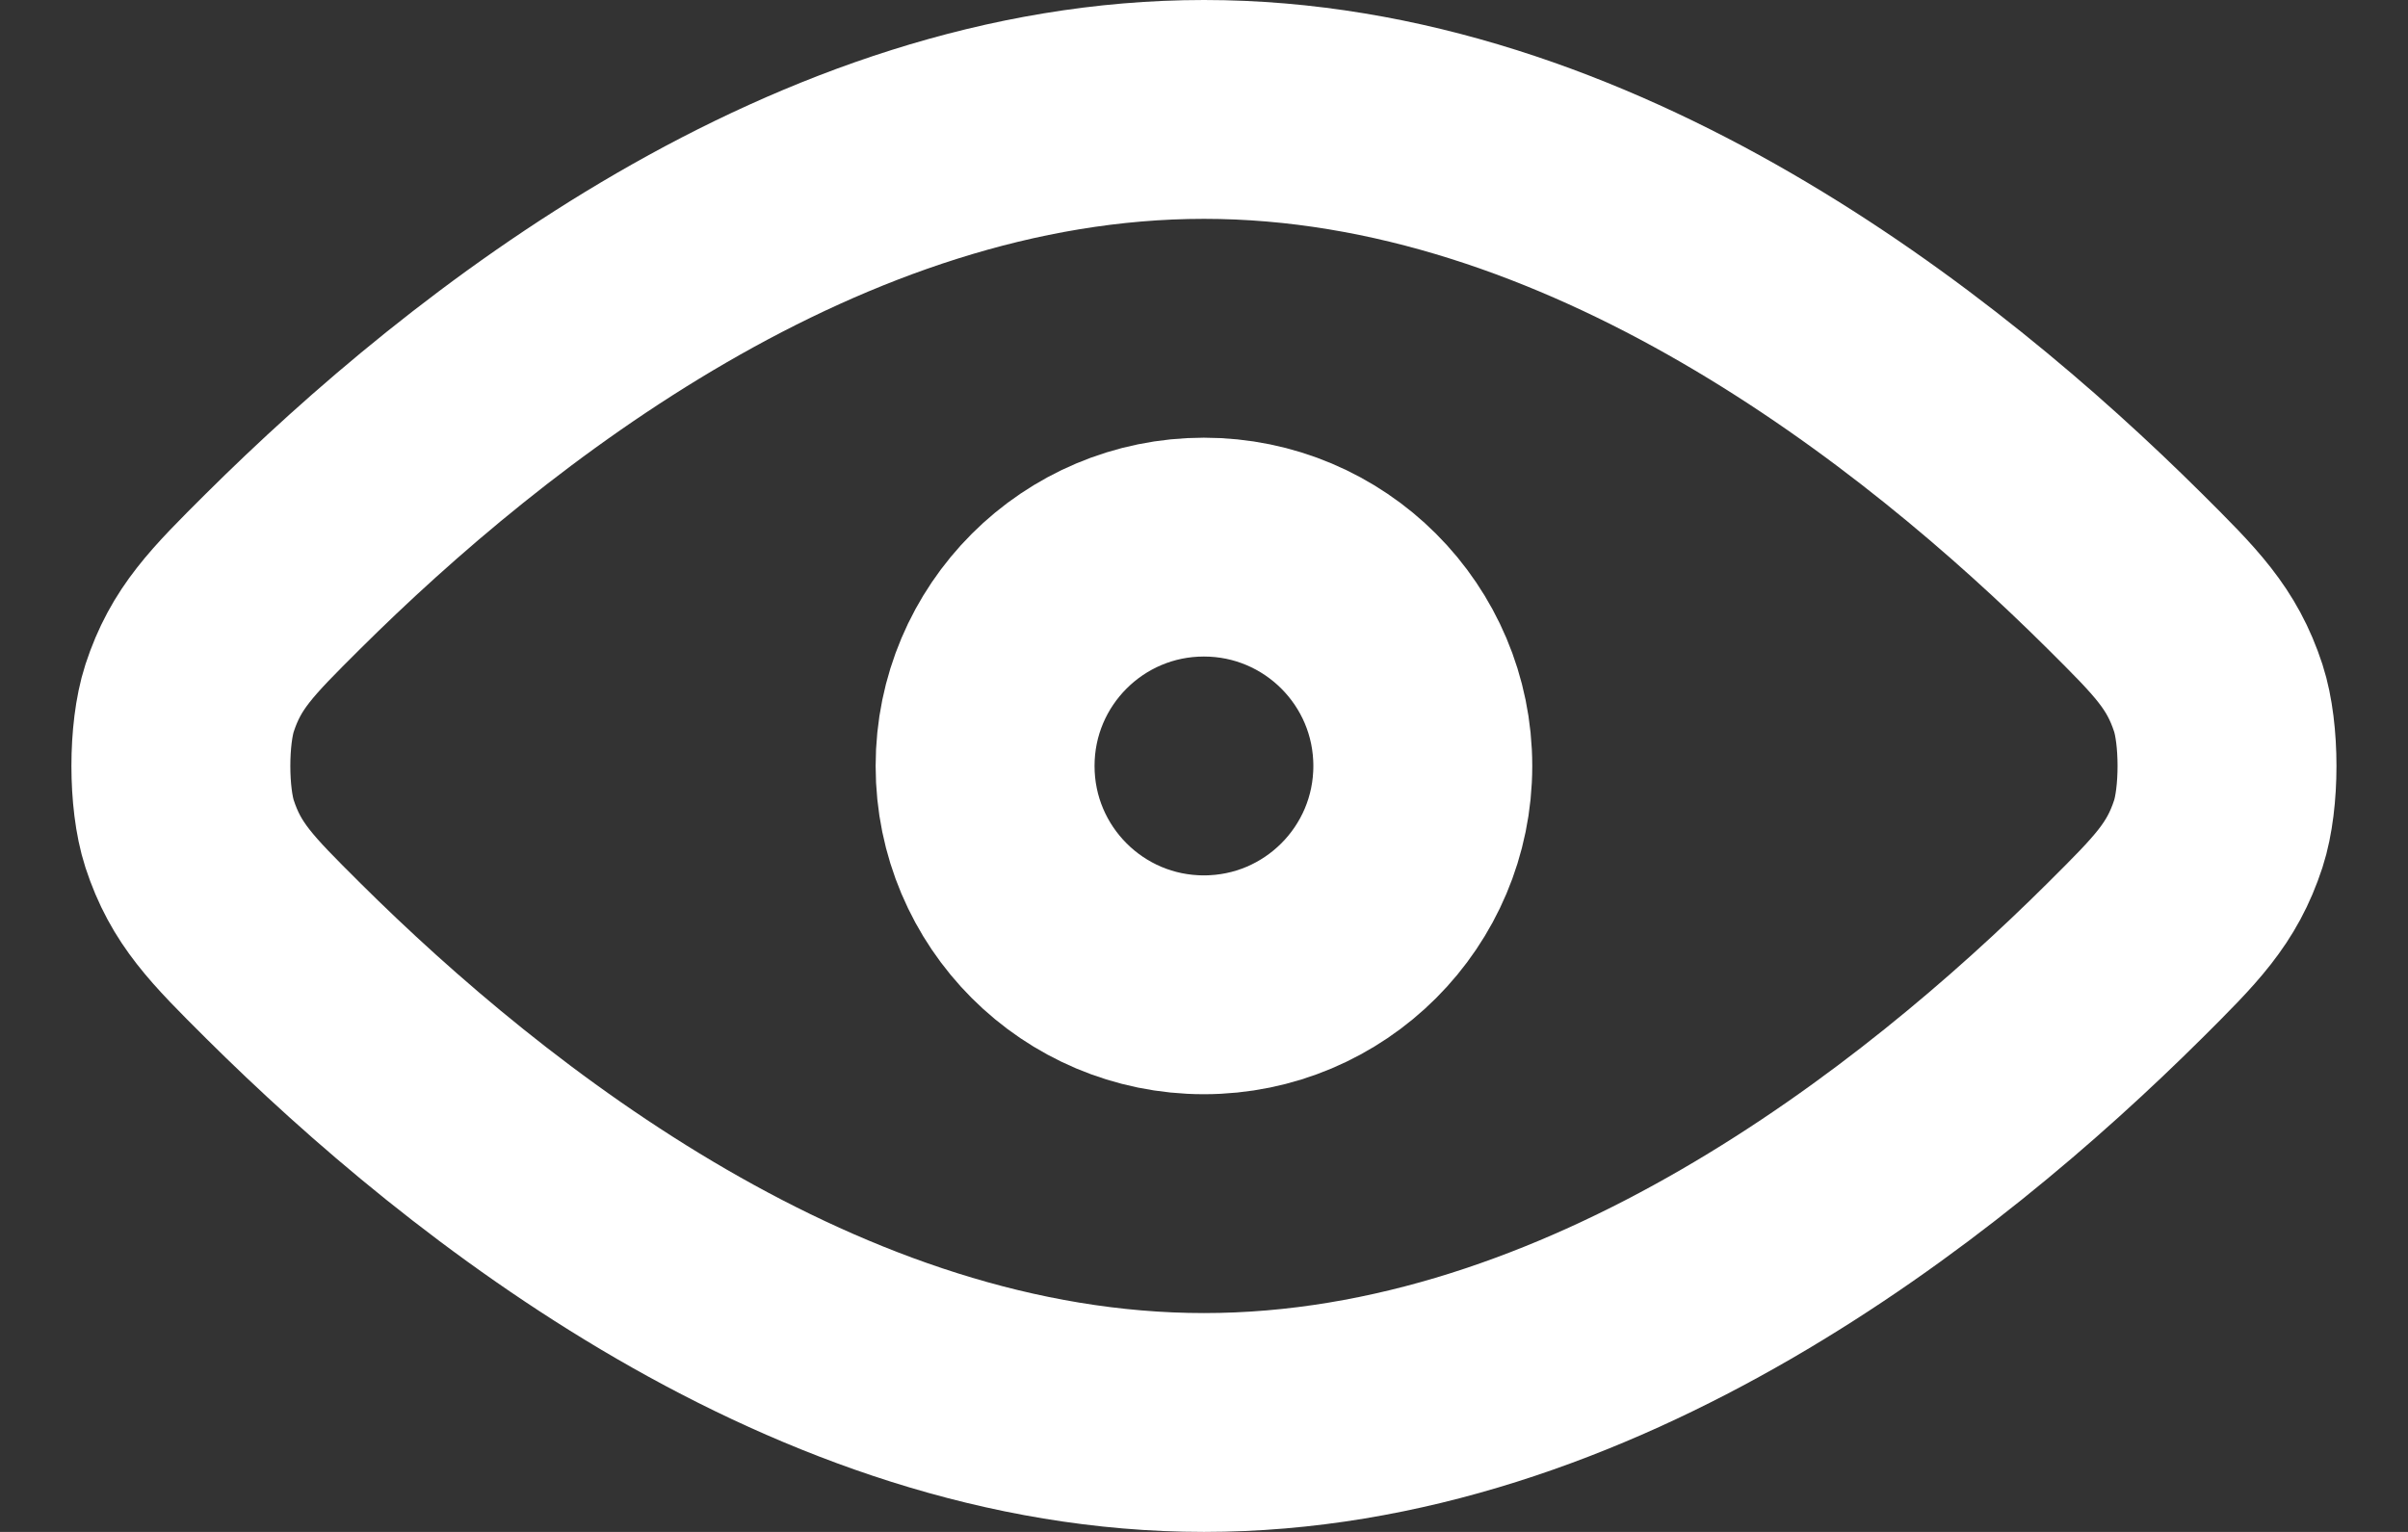 <svg width="22" height="14" viewBox="0 0 22 14" fill="none" xmlns="http://www.w3.org/2000/svg">
<rect x="0" y="0" width="22" height="14" fill="#333333" stroke="none"/>
<path d="M2.586 8.779C4.366 10.548 7.469 13 11 13C14.53 13 17.633 10.548 19.413 8.779C19.882 8.312 20.117 8.078 20.267 7.62C20.373 7.293 20.373 6.707 20.267 6.38C20.117 5.922 19.882 5.688 19.413 5.221C17.633 3.452 14.53 1 11 1C7.469 1 4.366 3.452 2.586 5.221C2.117 5.688 1.882 5.922 1.732 6.38C1.626 6.707 1.626 7.293 1.732 7.62C1.882 8.078 2.117 8.312 2.586 8.779Z" stroke="white" stroke-width="2" stroke-linecap="round" stroke-linejoin="round"/>
<path d="M9 7C9 8.105 9.895 9 10.999 9C12.104 9 12.999 8.105 12.999 7C12.999 5.895 12.104 5 10.999 5C9.895 5 9 5.895 9 7Z" stroke="white" stroke-width="2" stroke-linecap="round" stroke-linejoin="round"/>
</svg>
